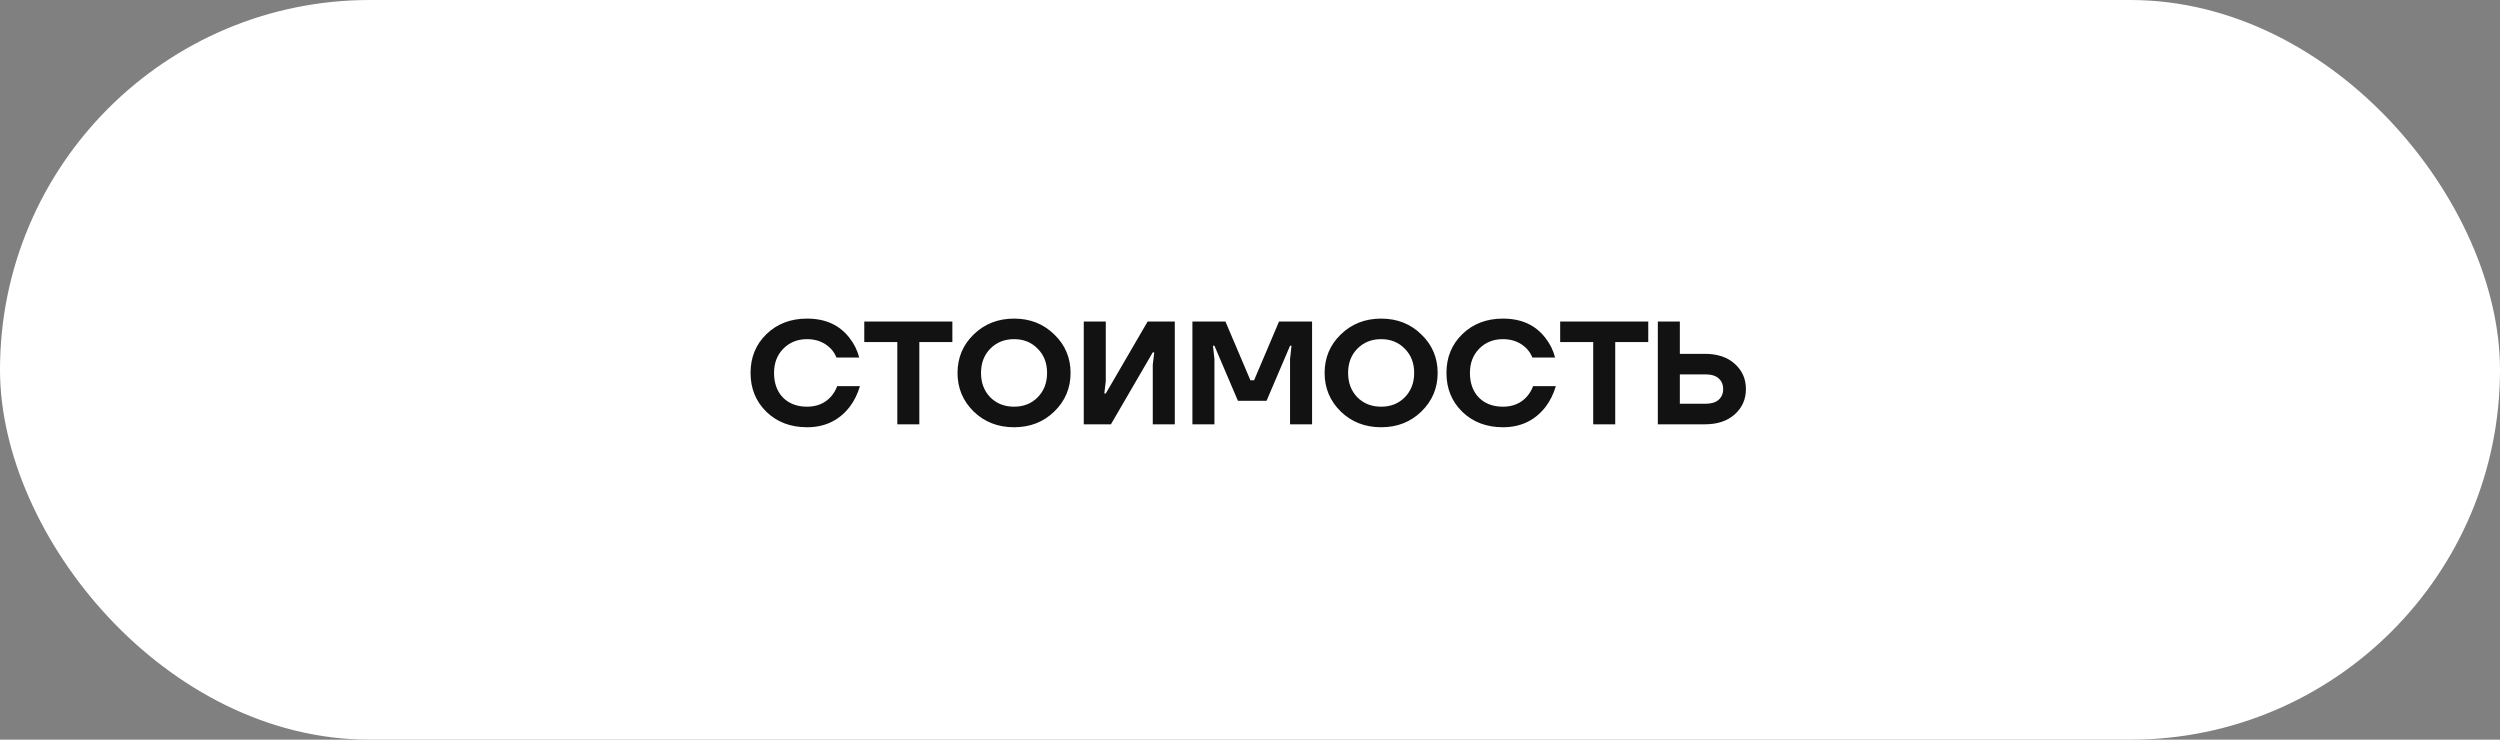 <?xml version="1.0" encoding="UTF-8"?> <svg xmlns="http://www.w3.org/2000/svg" width="436" height="129" viewBox="0 0 436 129" fill="none"><rect x="0" y="0" width="436" height="129" fill="#808080" stroke="none"/> <rect x="1.08" y="1.08" width="433.84" height="126.84" rx="63.42" fill="white" stroke="white" stroke-width="2.16"></rect> <path d="M133.662 71.823C131.818 70.014 130.896 67.752 130.896 65.038C130.896 62.324 131.818 60.071 133.662 58.278C135.522 56.469 137.886 55.564 140.754 55.564C143.981 55.564 146.456 56.699 148.18 58.97C148.965 59.977 149.52 61.103 149.844 62.35H145.875C145.653 61.769 145.312 61.24 144.851 60.762C143.776 59.687 142.41 59.149 140.754 59.149C139.081 59.149 137.699 59.704 136.606 60.813C135.531 61.906 134.993 63.314 134.993 65.038C134.993 66.831 135.514 68.264 136.555 69.34C137.613 70.398 139.013 70.927 140.754 70.927C142.495 70.927 143.895 70.33 144.954 69.135C145.432 68.572 145.781 67.974 146.003 67.343H149.972C149.58 68.691 148.991 69.886 148.205 70.927C146.362 73.317 143.878 74.512 140.754 74.512C137.886 74.512 135.522 73.616 133.662 71.823ZM150.729 59.661V56.076H166.093V59.661H160.331V74H156.491V59.661H150.729ZM169.808 71.772C167.931 69.929 166.992 67.684 166.992 65.038C166.992 62.392 167.931 60.156 169.808 58.33C171.703 56.486 174.05 55.564 176.85 55.564C179.649 55.564 181.988 56.486 183.866 58.33C185.761 60.156 186.708 62.392 186.708 65.038C186.708 67.684 185.761 69.929 183.866 71.772C181.988 73.599 179.649 74.512 176.85 74.512C174.05 74.512 171.703 73.599 169.808 71.772ZM172.702 60.813C171.626 61.906 171.089 63.314 171.089 65.038C171.089 66.762 171.626 68.179 172.702 69.289C173.794 70.381 175.177 70.927 176.85 70.927C178.523 70.927 179.897 70.381 180.972 69.289C182.065 68.179 182.611 66.762 182.611 65.038C182.611 63.314 182.065 61.906 180.972 60.813C179.897 59.704 178.523 59.149 176.85 59.149C175.177 59.149 173.794 59.704 172.702 60.813ZM189.008 74V56.076H192.849V66.446L192.593 68.623H192.849L200.147 56.076H204.884V74H201.043V63.63L201.299 61.453H201.043L193.745 74H189.008ZM207.956 74V56.076H213.718L218.071 66.318H218.711L223.064 56.076H228.825V74H224.984V62.606L225.24 60.301H224.984L220.887 69.903H215.894L211.797 60.301H211.541L211.797 62.606V74H207.956ZM233.829 71.772C231.951 69.929 231.012 67.684 231.012 65.038C231.012 62.392 231.951 60.156 233.829 58.33C235.724 56.486 238.071 55.564 240.87 55.564C243.67 55.564 246.008 56.486 247.886 58.33C249.781 60.156 250.728 62.392 250.728 65.038C250.728 67.684 249.781 69.929 247.886 71.772C246.008 73.599 243.67 74.512 240.87 74.512C238.071 74.512 235.724 73.599 233.829 71.772ZM236.722 60.813C235.647 61.906 235.109 63.314 235.109 65.038C235.109 66.762 235.647 68.179 236.722 69.289C237.815 70.381 239.197 70.927 240.87 70.927C242.543 70.927 243.917 70.381 244.993 69.289C246.085 68.179 246.632 66.762 246.632 65.038C246.632 63.314 246.085 61.906 244.993 60.813C243.917 59.704 242.543 59.149 240.87 59.149C239.197 59.149 237.815 59.704 236.722 60.813ZM255.026 71.823C253.182 70.014 252.261 67.752 252.261 65.038C252.261 62.324 253.182 60.071 255.026 58.278C256.887 56.469 259.251 55.564 262.119 55.564C265.345 55.564 267.82 56.699 269.544 58.97C270.33 59.977 270.884 61.103 271.209 62.35H267.24C267.018 61.769 266.677 61.24 266.216 60.762C265.14 59.687 263.775 59.149 262.119 59.149C260.446 59.149 259.063 59.704 257.971 60.813C256.895 61.906 256.358 63.314 256.358 65.038C256.358 66.831 256.878 68.264 257.919 69.34C258.978 70.398 260.378 70.927 262.119 70.927C263.86 70.927 265.26 70.33 266.318 69.135C266.796 68.572 267.146 67.974 267.368 67.343H271.337C270.944 68.691 270.355 69.886 269.57 70.927C267.726 73.317 265.243 74.512 262.119 74.512C259.251 74.512 256.887 73.616 255.026 71.823ZM272.094 59.661V56.076H287.457V59.661H281.696V74H277.855V59.661H272.094ZM289.124 74V56.076H292.965V61.709H297.318C299.52 61.709 301.261 62.29 302.542 63.451C303.839 64.611 304.488 66.079 304.488 67.855C304.488 69.63 303.839 71.098 302.542 72.259C301.261 73.42 299.52 74 297.318 74H289.124ZM292.965 70.415H297.446C298.453 70.415 299.213 70.185 299.725 69.724C300.254 69.263 300.519 68.64 300.519 67.855C300.519 67.07 300.254 66.446 299.725 65.986C299.213 65.525 298.453 65.294 297.446 65.294H292.965V70.415Z" fill="#121212"></path> </svg> 